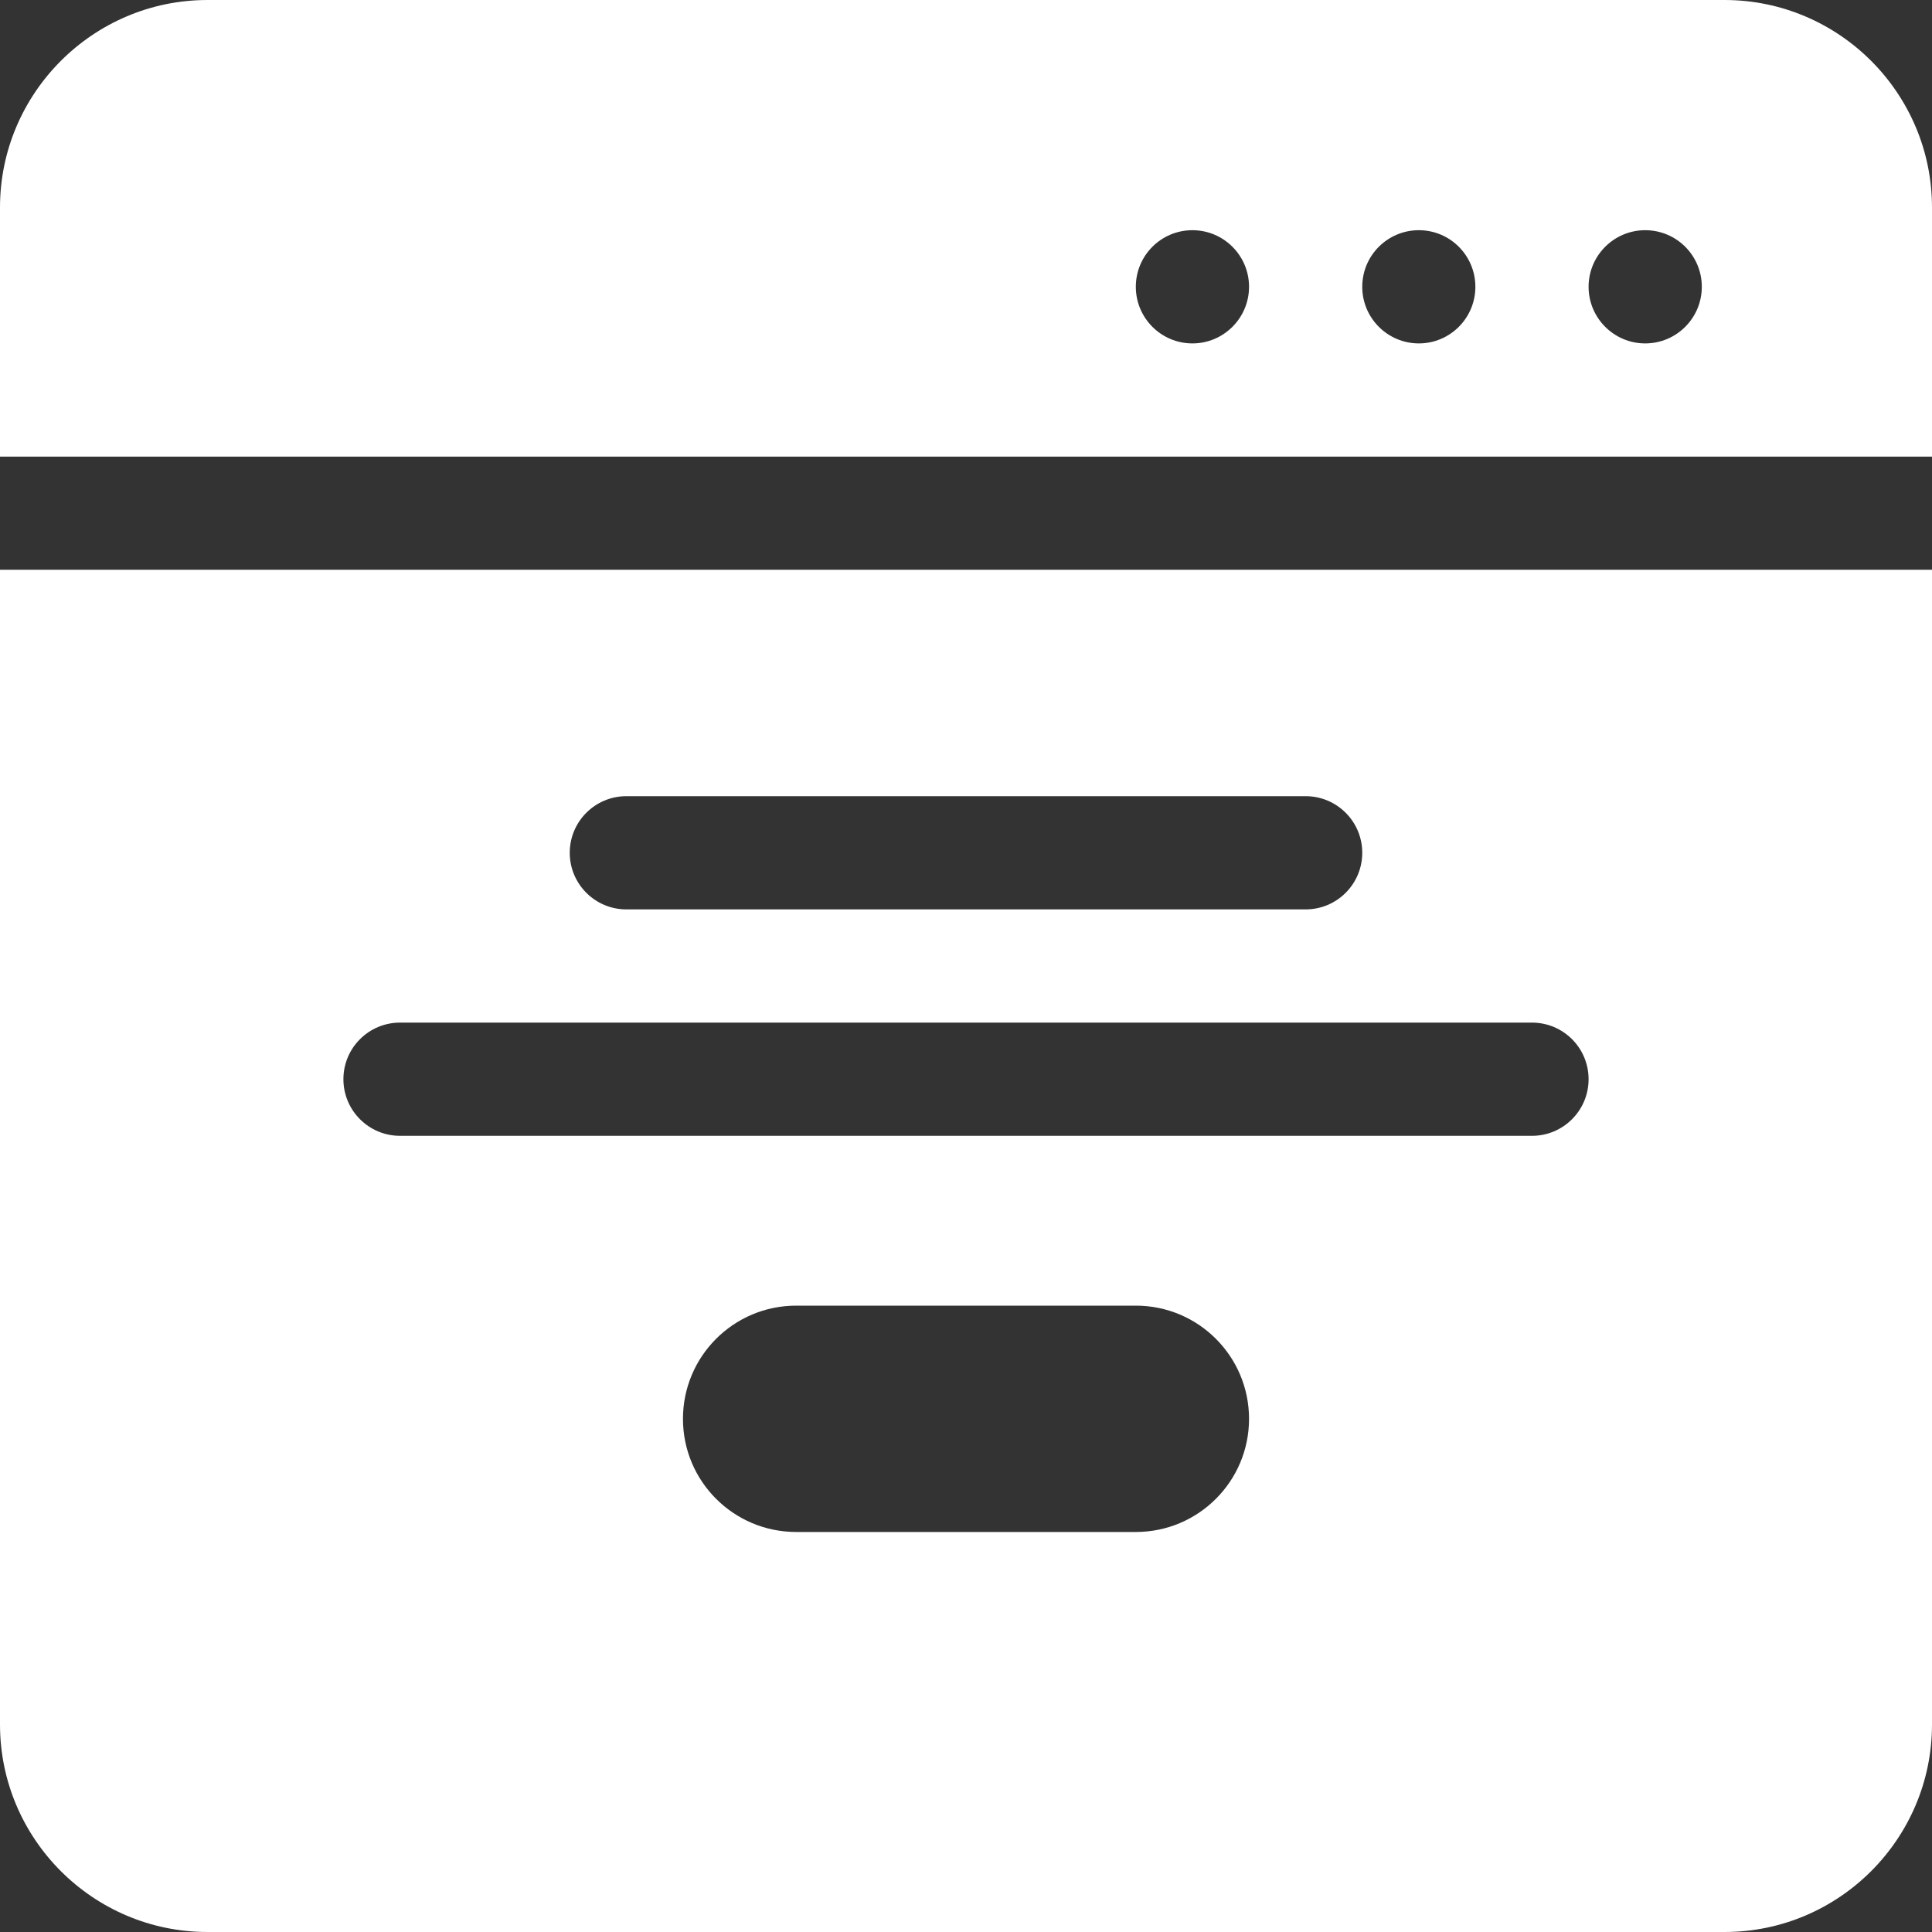 <svg width="20" height="20" viewBox="0 0 20 20" fill="none" xmlns="http://www.w3.org/2000/svg">
<rect x="0" y="0" width="20" height="20" fill="#333333" stroke="none"/>
<path d="M0 17.852C0 19.036 0.964 20 2.148 20H17.852C19.036 20 20 19.036 20 17.852V5.898H0V17.852ZM11.758 15.859H8.242C7.595 15.859 7.07 15.335 7.07 14.688C7.07 14.04 7.595 13.516 8.242 13.516H11.758C12.405 13.516 12.93 14.04 12.93 14.688C12.93 15.335 12.405 15.859 11.758 15.859ZM6.484 8.242H13.516C13.839 8.242 14.102 8.504 14.102 8.828C14.102 9.152 13.839 9.414 13.516 9.414H6.484C6.161 9.414 5.898 9.152 5.898 8.828C5.898 8.504 6.161 8.242 6.484 8.242ZM4.141 10.586H15.859C16.183 10.586 16.445 10.848 16.445 11.172C16.445 11.495 16.183 11.758 15.859 11.758H4.141C3.817 11.758 3.555 11.495 3.555 11.172C3.555 10.848 3.817 10.586 4.141 10.586Z" fill="white"/>
<path d="M17.852 0H2.148C0.964 0 2.98023e-07 0.964 2.98023e-07 2.148V4.727H20V2.148C20 0.964 19.036 0 17.852 0ZM12.344 3.555C12.02 3.555 11.758 3.292 11.758 2.969C11.758 2.645 12.02 2.383 12.344 2.383C12.667 2.383 12.93 2.645 12.93 2.969C12.93 3.292 12.667 3.555 12.344 3.555ZM14.688 3.555C14.364 3.555 14.102 3.292 14.102 2.969C14.102 2.645 14.364 2.383 14.688 2.383C15.011 2.383 15.273 2.645 15.273 2.969C15.273 3.292 15.011 3.555 14.688 3.555ZM17.031 3.555C16.708 3.555 16.445 3.292 16.445 2.969C16.445 2.645 16.708 2.383 17.031 2.383C17.355 2.383 17.617 2.645 17.617 2.969C17.617 3.292 17.355 3.555 17.031 3.555Z" fill="white"/>
</svg>
